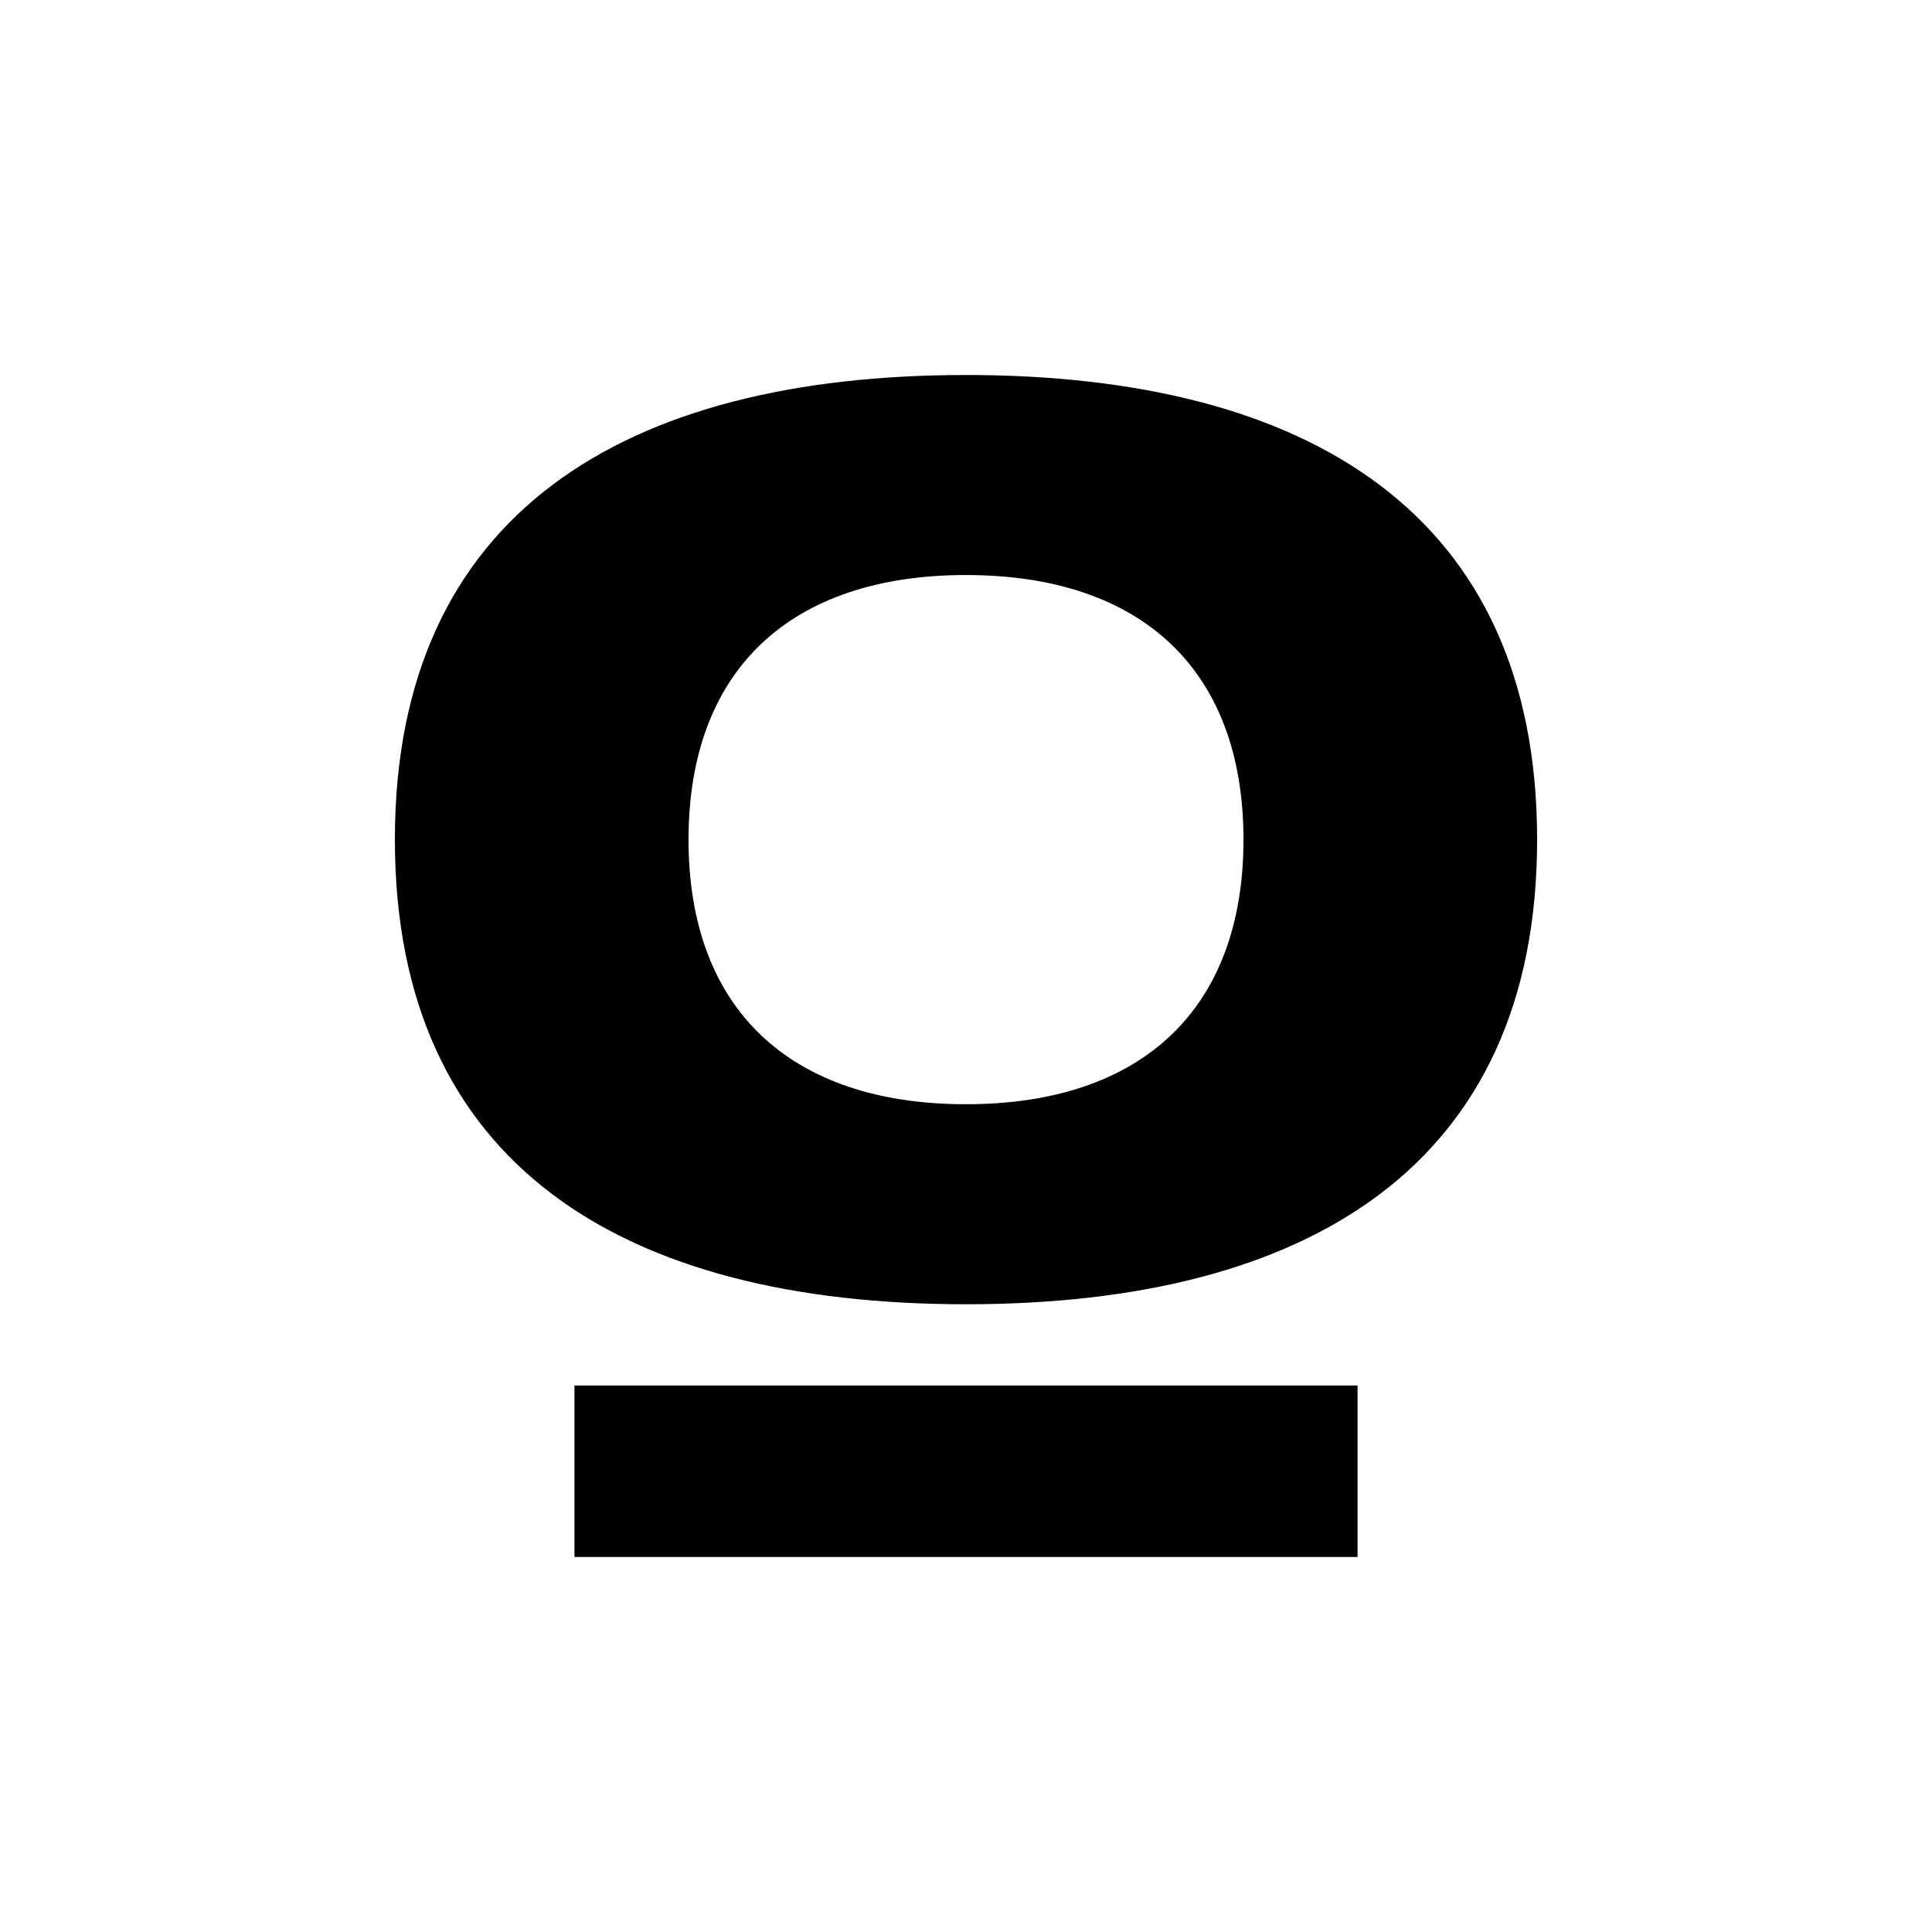 <?xml version="1.0" encoding="UTF-8"?><svg id="Calque_2" xmlns="http://www.w3.org/2000/svg" viewBox="0 0 306.08 306.08"><defs><style>.cls-1{fill:none;}</style></defs><g id="Calque_1-2"><path d="M153.04,206.63c-54.19,0-90.48-21.98-90.48-73.61s36.29-73.61,90.48-73.61,90.48,21.98,90.48,73.61-36.3,73.61-90.48,73.61ZM153.04,91.1c-27.86,0-43.96,15.08-43.96,41.92s16.1,41.92,43.96,41.92,43.96-15.08,43.96-41.92-16.1-41.92-43.96-41.92Z"/><rect x="91.01" y="219.5" width="124.06" height="27.17"/><rect class="cls-1" width="306.08" height="306.08"/></g></svg>